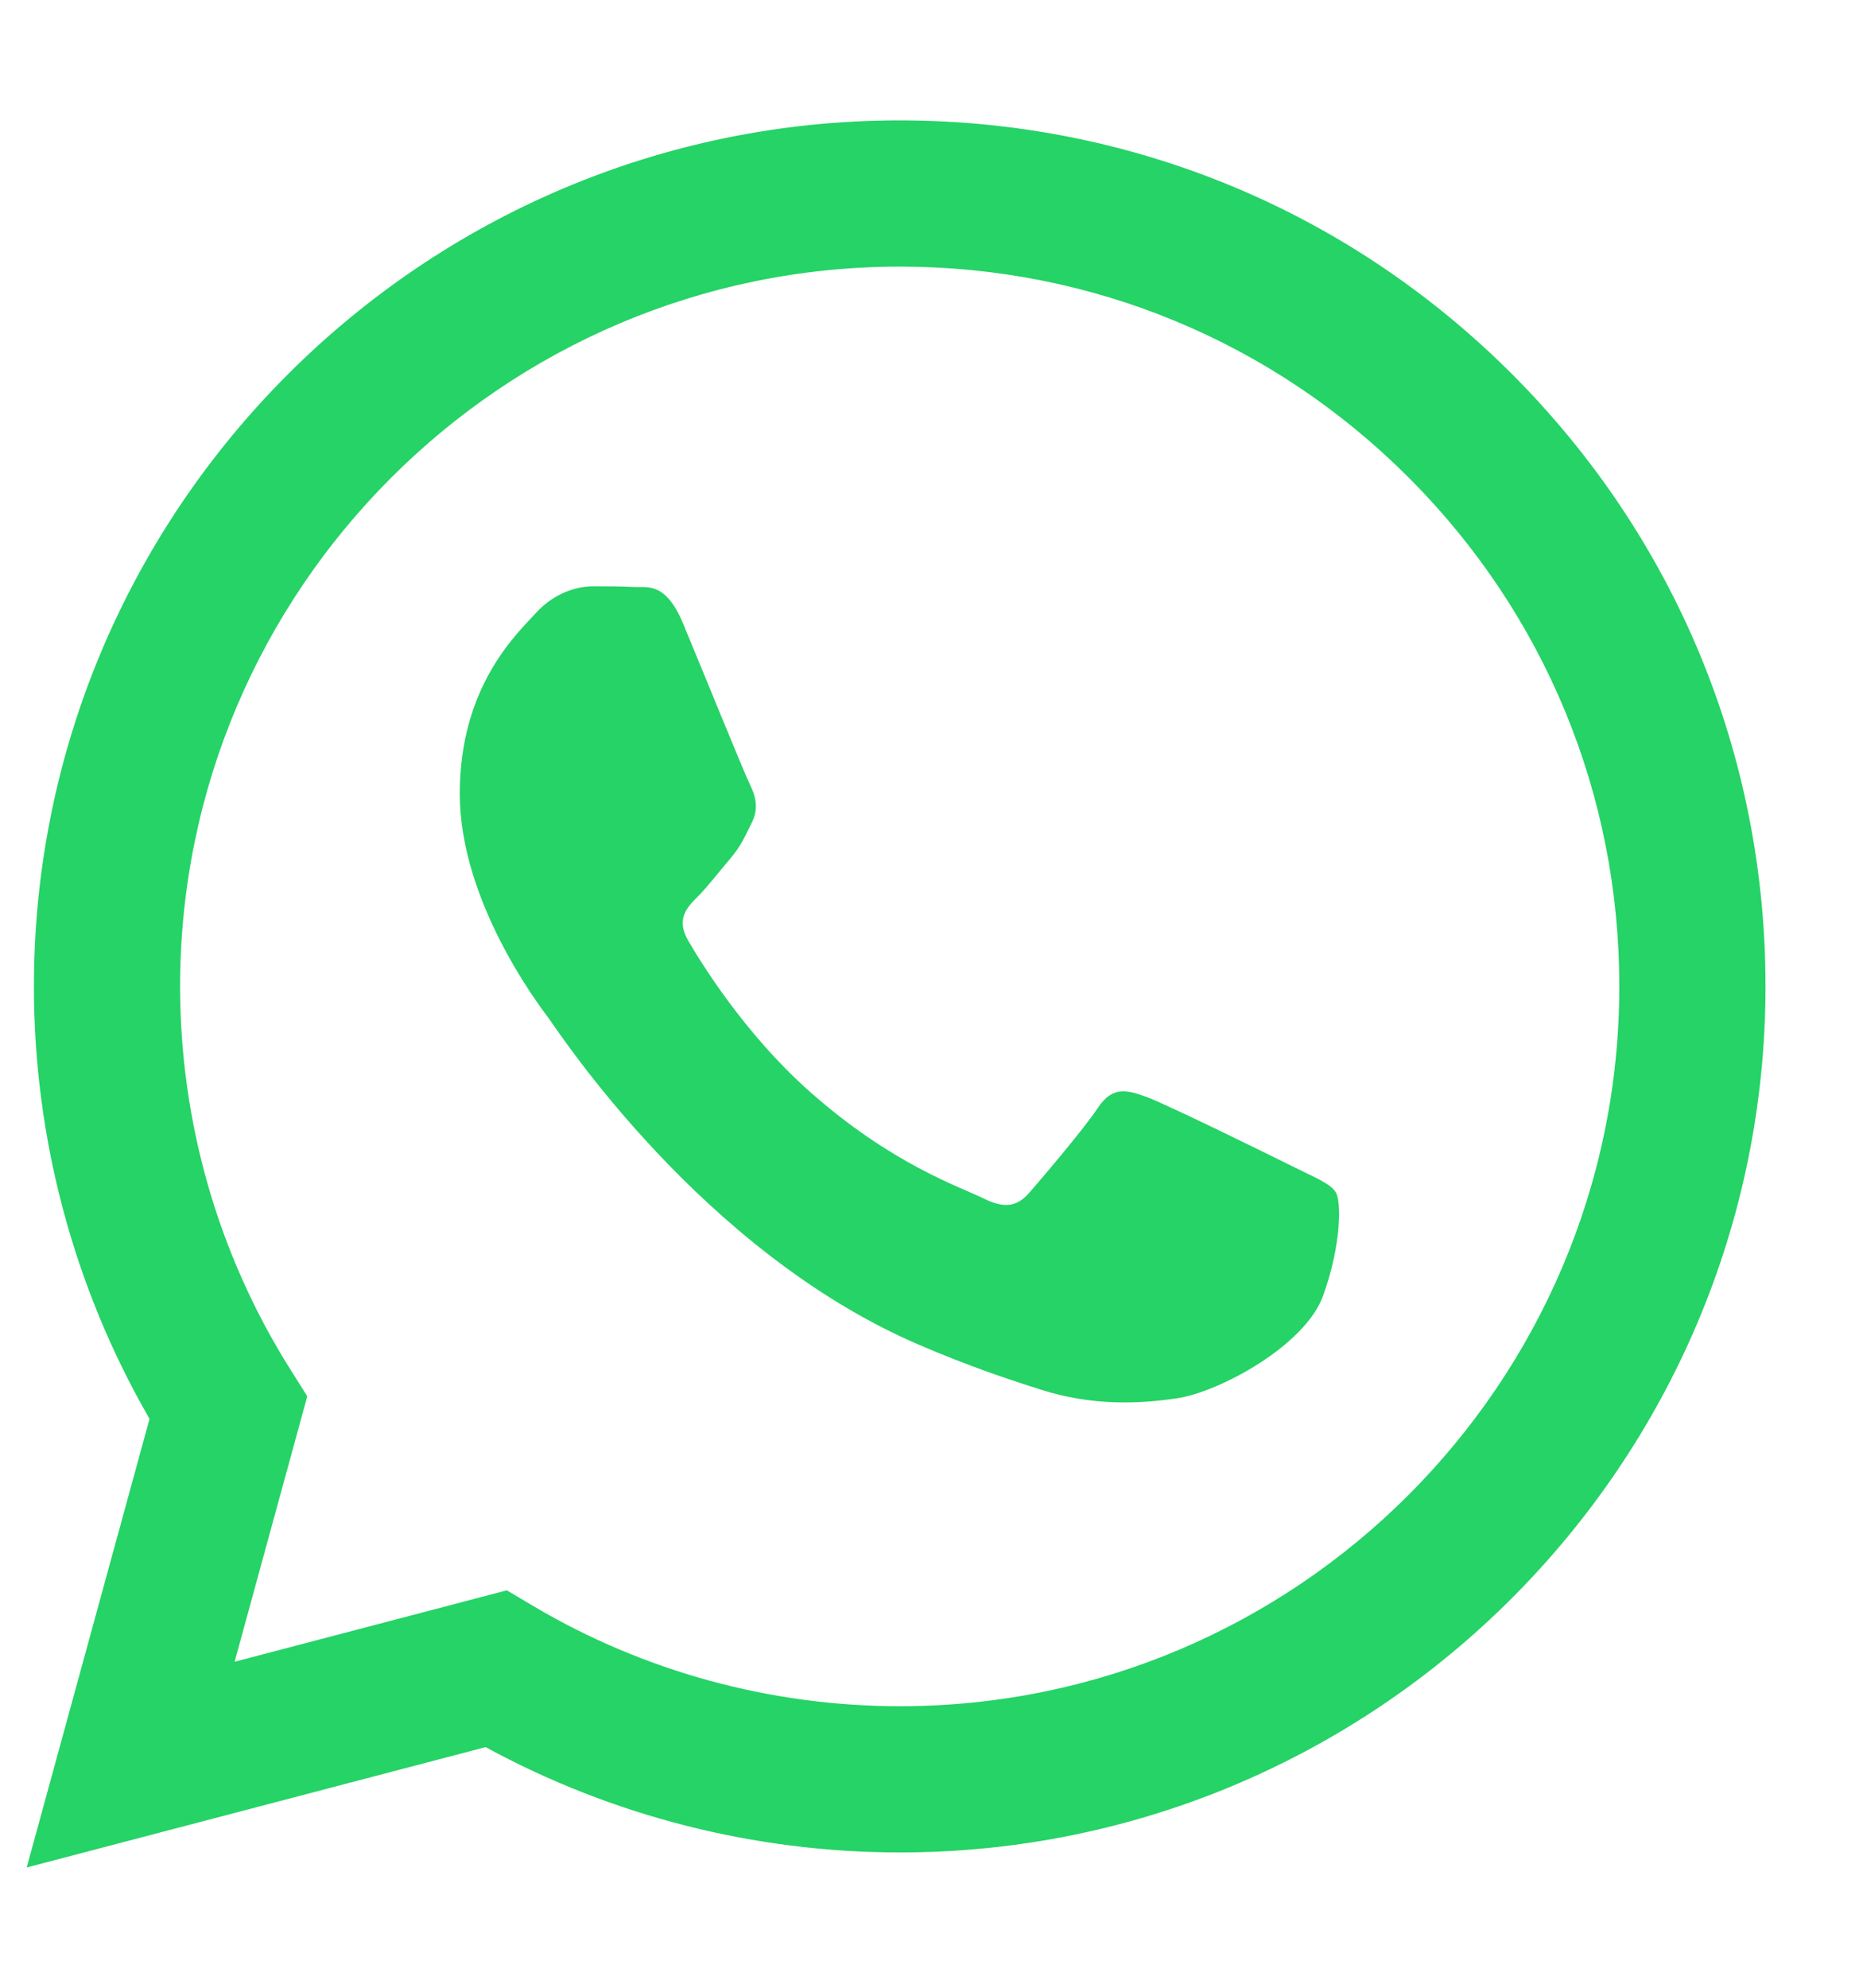 <svg xmlns="http://www.w3.org/2000/svg" width="15" height="16" viewBox="0 0 15 16" fill="none"><path fill-rule="evenodd" clip-rule="evenodd" d="M10.422 9.396C10.248 9.309 9.392 8.888 9.232 8.83C9.072 8.771 8.956 8.742 8.84 8.917C8.724 9.091 8.39 9.483 8.289 9.599C8.187 9.716 8.085 9.73 7.911 9.643C7.737 9.556 7.176 9.372 6.511 8.779C5.993 8.317 5.643 7.747 5.542 7.573C5.44 7.398 5.531 7.304 5.618 7.217C5.696 7.139 5.792 7.014 5.879 6.912C5.966 6.81 5.995 6.738 6.053 6.622C6.112 6.505 6.082 6.404 6.039 6.317C5.995 6.229 5.647 5.372 5.502 5.024C5.361 4.684 5.217 4.73 5.11 4.725C5.009 4.72 4.892 4.719 4.776 4.719C4.66 4.719 4.471 4.762 4.312 4.937C4.152 5.111 3.702 5.532 3.702 6.389C3.702 7.246 4.326 8.074 4.413 8.19C4.5 8.307 5.642 10.065 7.389 10.82C7.804 10.999 8.129 11.106 8.382 11.186C8.799 11.319 9.179 11.3 9.479 11.255C9.813 11.205 10.509 10.834 10.654 10.427C10.8 10.021 10.8 9.672 10.756 9.599C10.713 9.527 10.596 9.483 10.422 9.396ZM7.244 13.734H7.242C6.202 13.733 5.182 13.454 4.293 12.927L4.081 12.801L1.889 13.376L2.474 11.239L2.336 11.02C1.756 10.098 1.45 9.032 1.45 7.937C1.452 4.744 4.051 2.146 7.246 2.146C8.794 2.146 10.249 2.75 11.342 3.844C12.436 4.939 13.039 6.394 13.038 7.942C13.037 11.136 10.438 13.734 7.244 13.734ZM12.175 3.012C10.859 1.695 9.109 0.97 7.244 0.969C3.402 0.969 0.275 4.095 0.273 7.937C0.273 9.165 0.594 10.364 1.204 11.421L0.215 15.032L3.91 14.063C4.928 14.618 6.075 14.91 7.241 14.911H7.244C11.086 14.911 14.213 11.785 14.215 7.942C14.216 6.08 13.491 4.33 12.175 3.012Z" fill="#25D366"></path></svg>